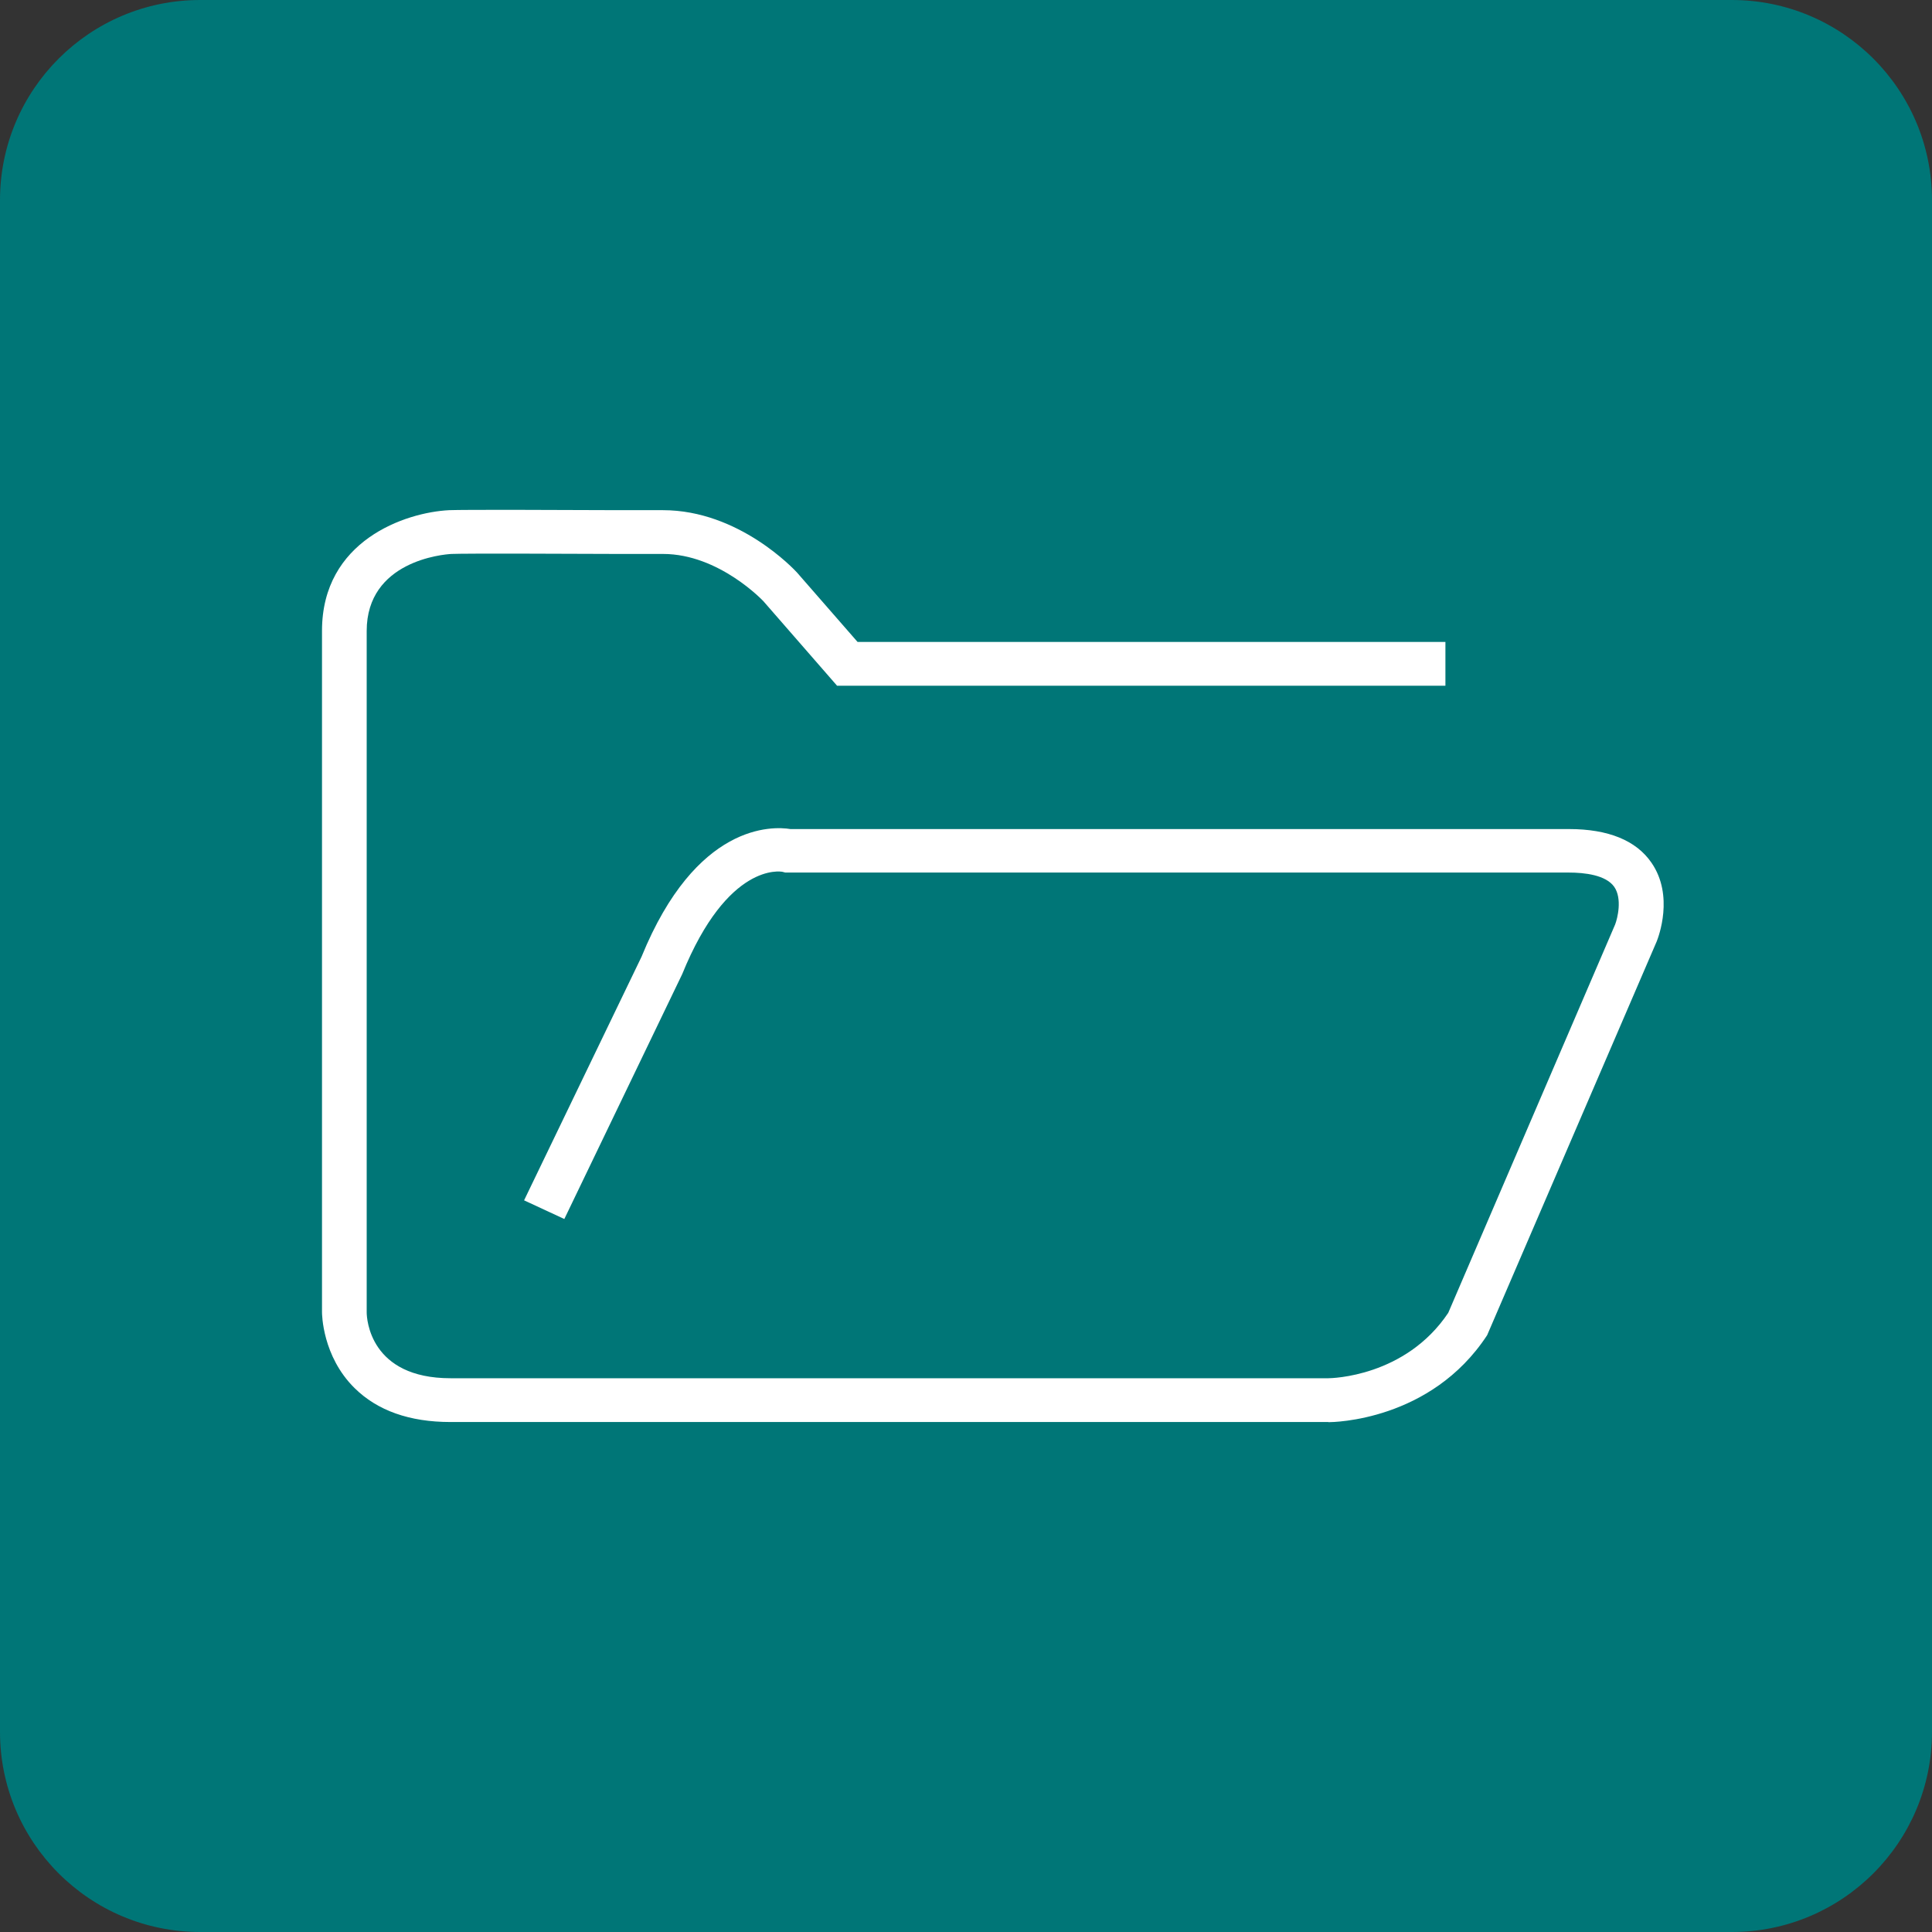 <svg xmlns="http://www.w3.org/2000/svg" width="144" height="144" viewBox="0 0 144 144" fill="none"><rect x="0" y="0" width="144" height="144" fill="#333333" stroke="none"/><g clip-path="url(#clip0_642_900)"><path d="M129.08 0H14.92C6.68 0 0 6.68 0 14.92V129.08C0 137.32 6.68 144 14.92 144H129.08C137.32 144 144 137.32 144 129.08V14.92C144 6.68 137.32 0 129.08 0Z" fill="#007677"></path><path d="M98.99 105.989H33.573C30.529 105.989 28.128 105.141 26.424 103.455C24.022 101.083 24 97.929 24 97.798V47.021C24 40.288 30.209 38.188 33.484 38.025C34.635 37.982 41.508 38.003 46.068 38.025H49.41C55.098 38.025 59.215 42.474 59.392 42.659L63.919 47.848H107.733V51.111H62.391L56.902 44.813C56.902 44.813 53.604 41.288 49.421 41.288H46.068C41.818 41.267 34.702 41.245 33.65 41.288C33.031 41.321 27.331 41.81 27.331 47.032V97.809C27.331 98.31 27.575 102.726 33.584 102.726H99.001C99.233 102.726 104.745 102.628 107.943 97.853L120.382 68.907C120.559 68.45 120.924 66.982 120.316 66.101C119.696 65.219 118.125 65.035 116.918 65.035H58.529L58.319 64.98C58.197 64.958 54.246 64.251 50.848 72.605L42.061 90.858L39.062 89.466L47.816 71.311C51.889 61.325 57.577 61.575 58.916 61.793H116.94C119.873 61.793 121.954 62.642 123.094 64.306C124.787 66.764 123.614 69.832 123.481 70.169L110.843 99.517C106.648 105.924 99.344 106 99.034 106L98.99 105.989Z" fill="white"></path></g><defs><clipPath id="clip0_642_900"><rect width="144" height="144" fill="white"></rect></clipPath></defs></svg>